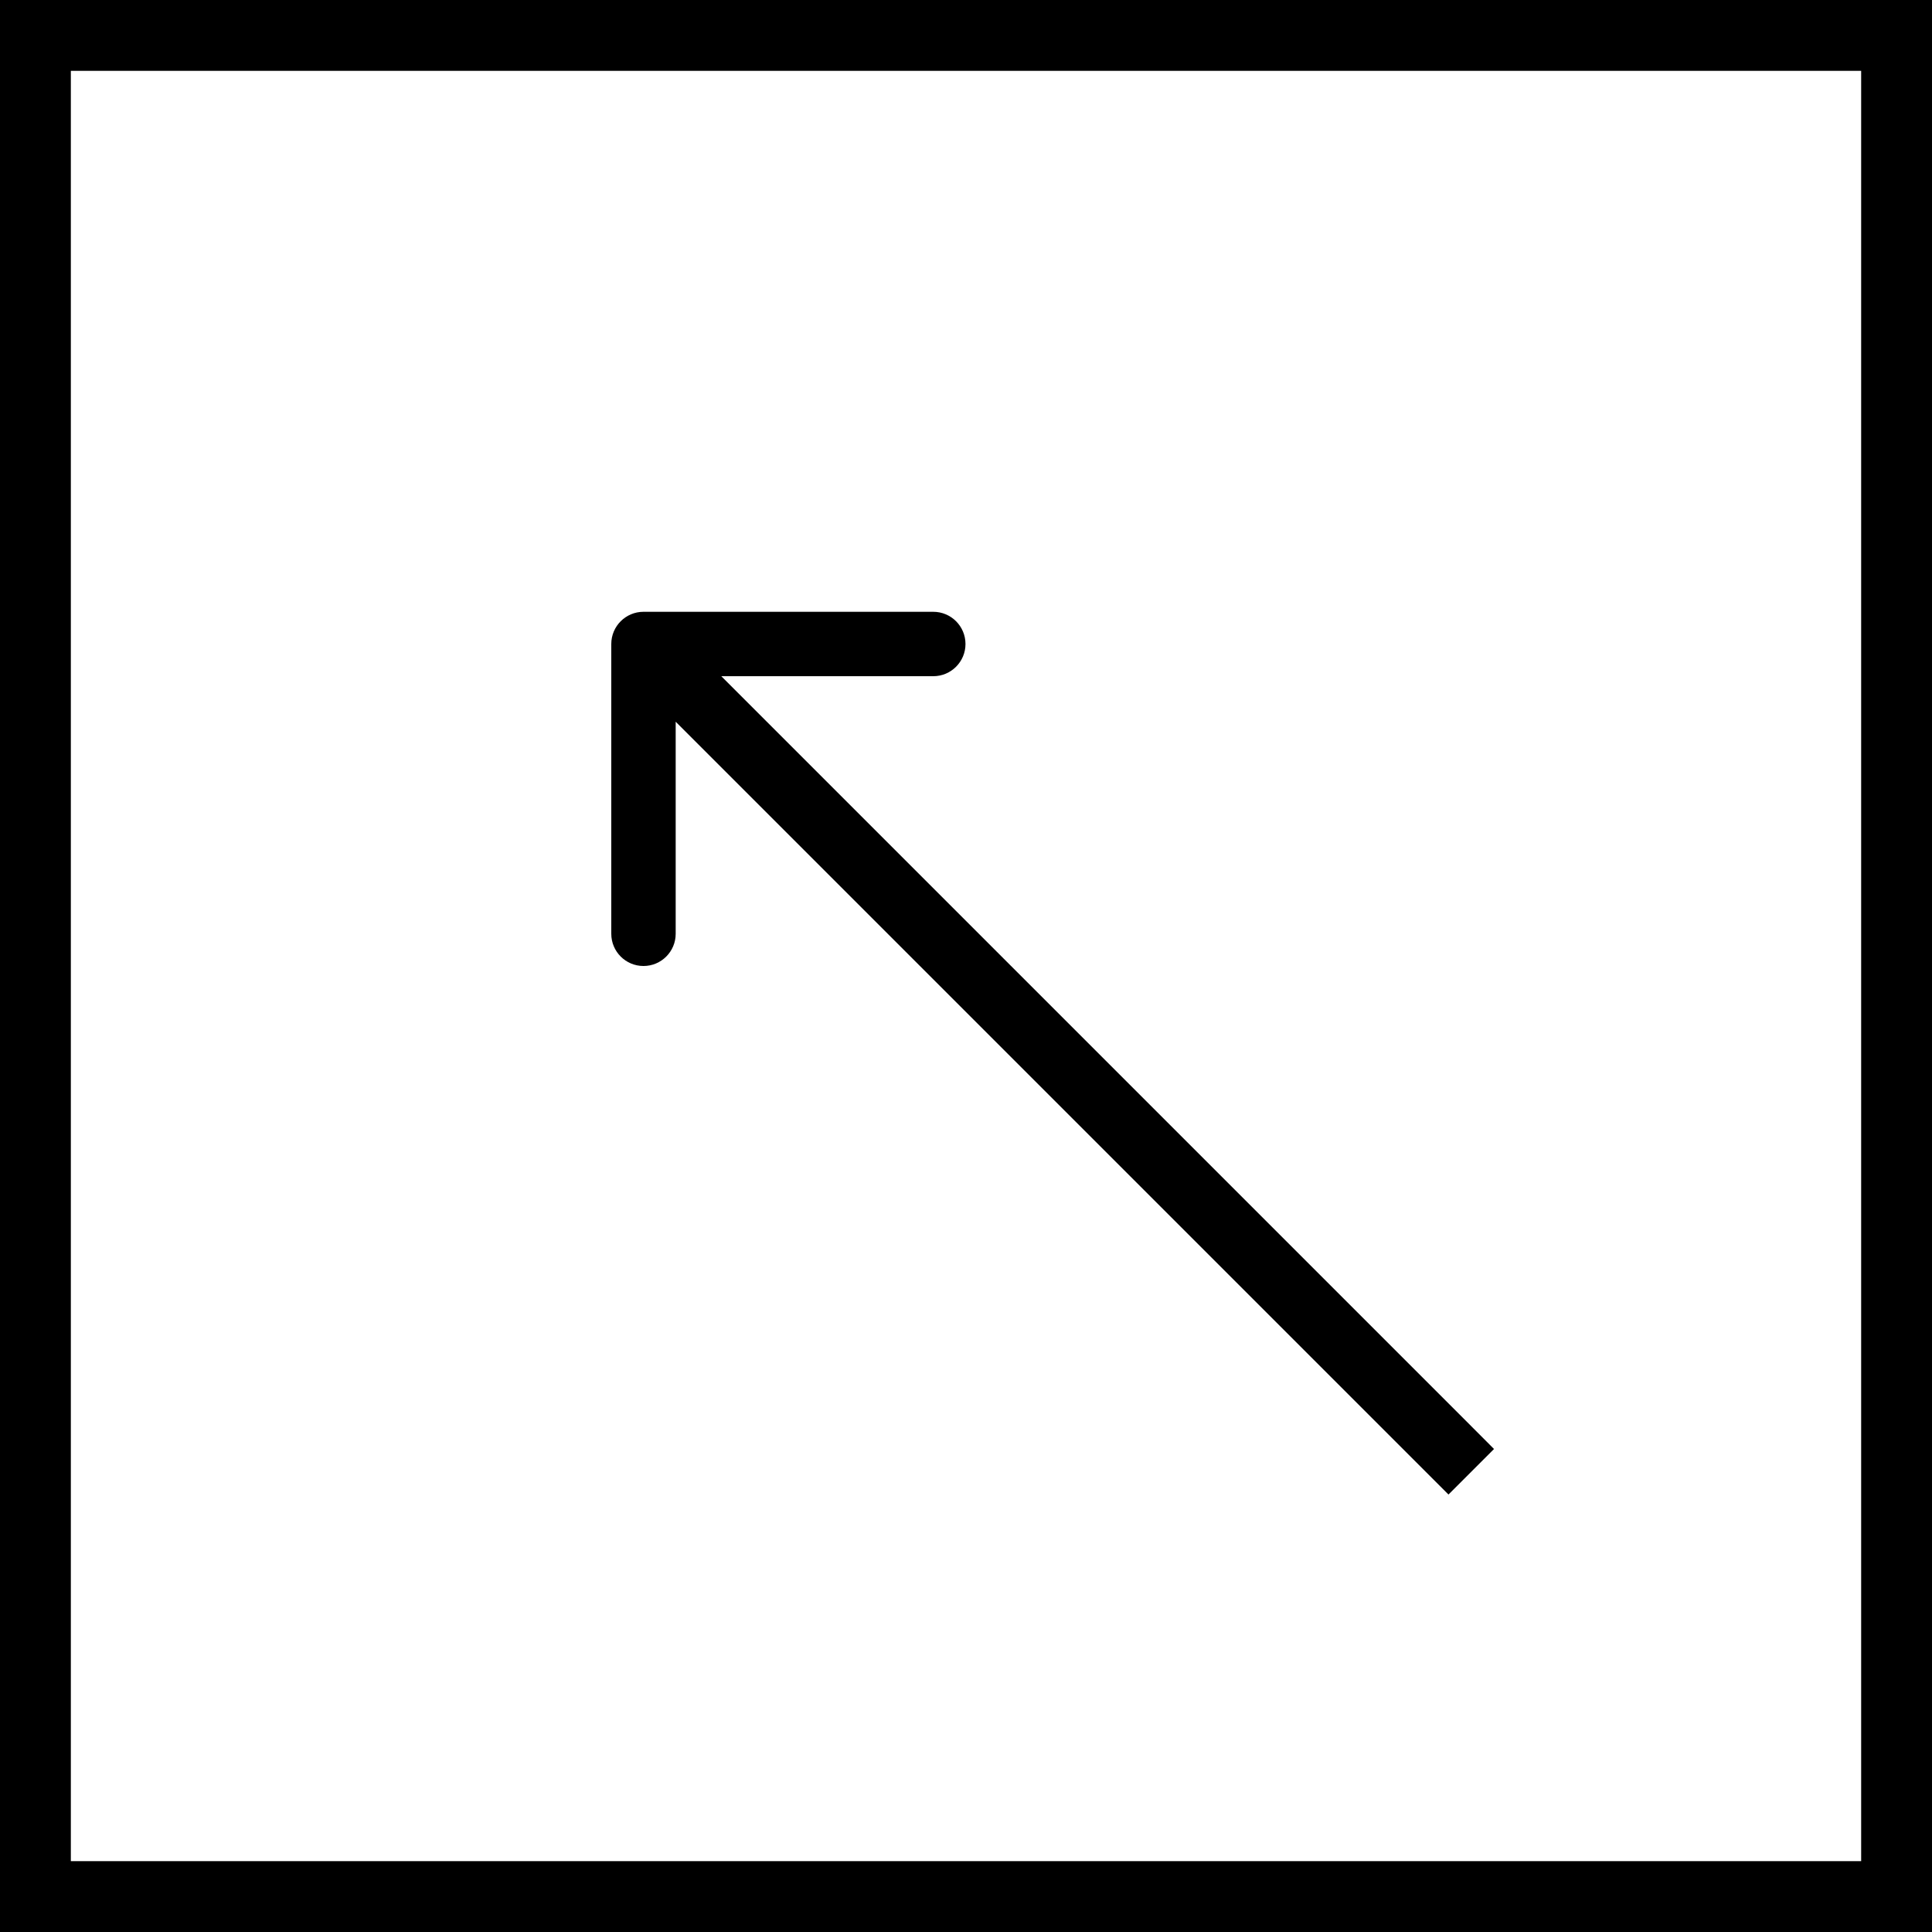<svg width="30" height="30" viewBox="0 0 30 30" fill="none" xmlns="http://www.w3.org/2000/svg">
<g clip-path="url(#clip0_21578_2539)">
<path d="M29.5 0.5H0.5V29.5H29.5V0.5Z" stroke="black" stroke-width="1.2"/>
<path d="M22.139 22.854L22.492 23.207L23.199 22.5L22.846 22.146L22.139 22.854ZM9.992 9.5C9.716 9.5 9.492 9.724 9.492 10V14.5C9.492 14.776 9.716 15 9.992 15C10.268 15 10.492 14.776 10.492 14.5V10.5H14.492C14.768 10.5 14.992 10.276 14.992 10C14.992 9.724 14.768 9.5 14.492 9.5H9.992ZM22.846 22.146L10.346 9.646L9.639 10.354L22.139 22.854L22.846 22.146Z" fill="black"/>
</g>
<defs>
<clipPath id="clip0_21578_2539">
<rect width="30" height="30" fill="white"/>
</clipPath>
</defs>
</svg>
